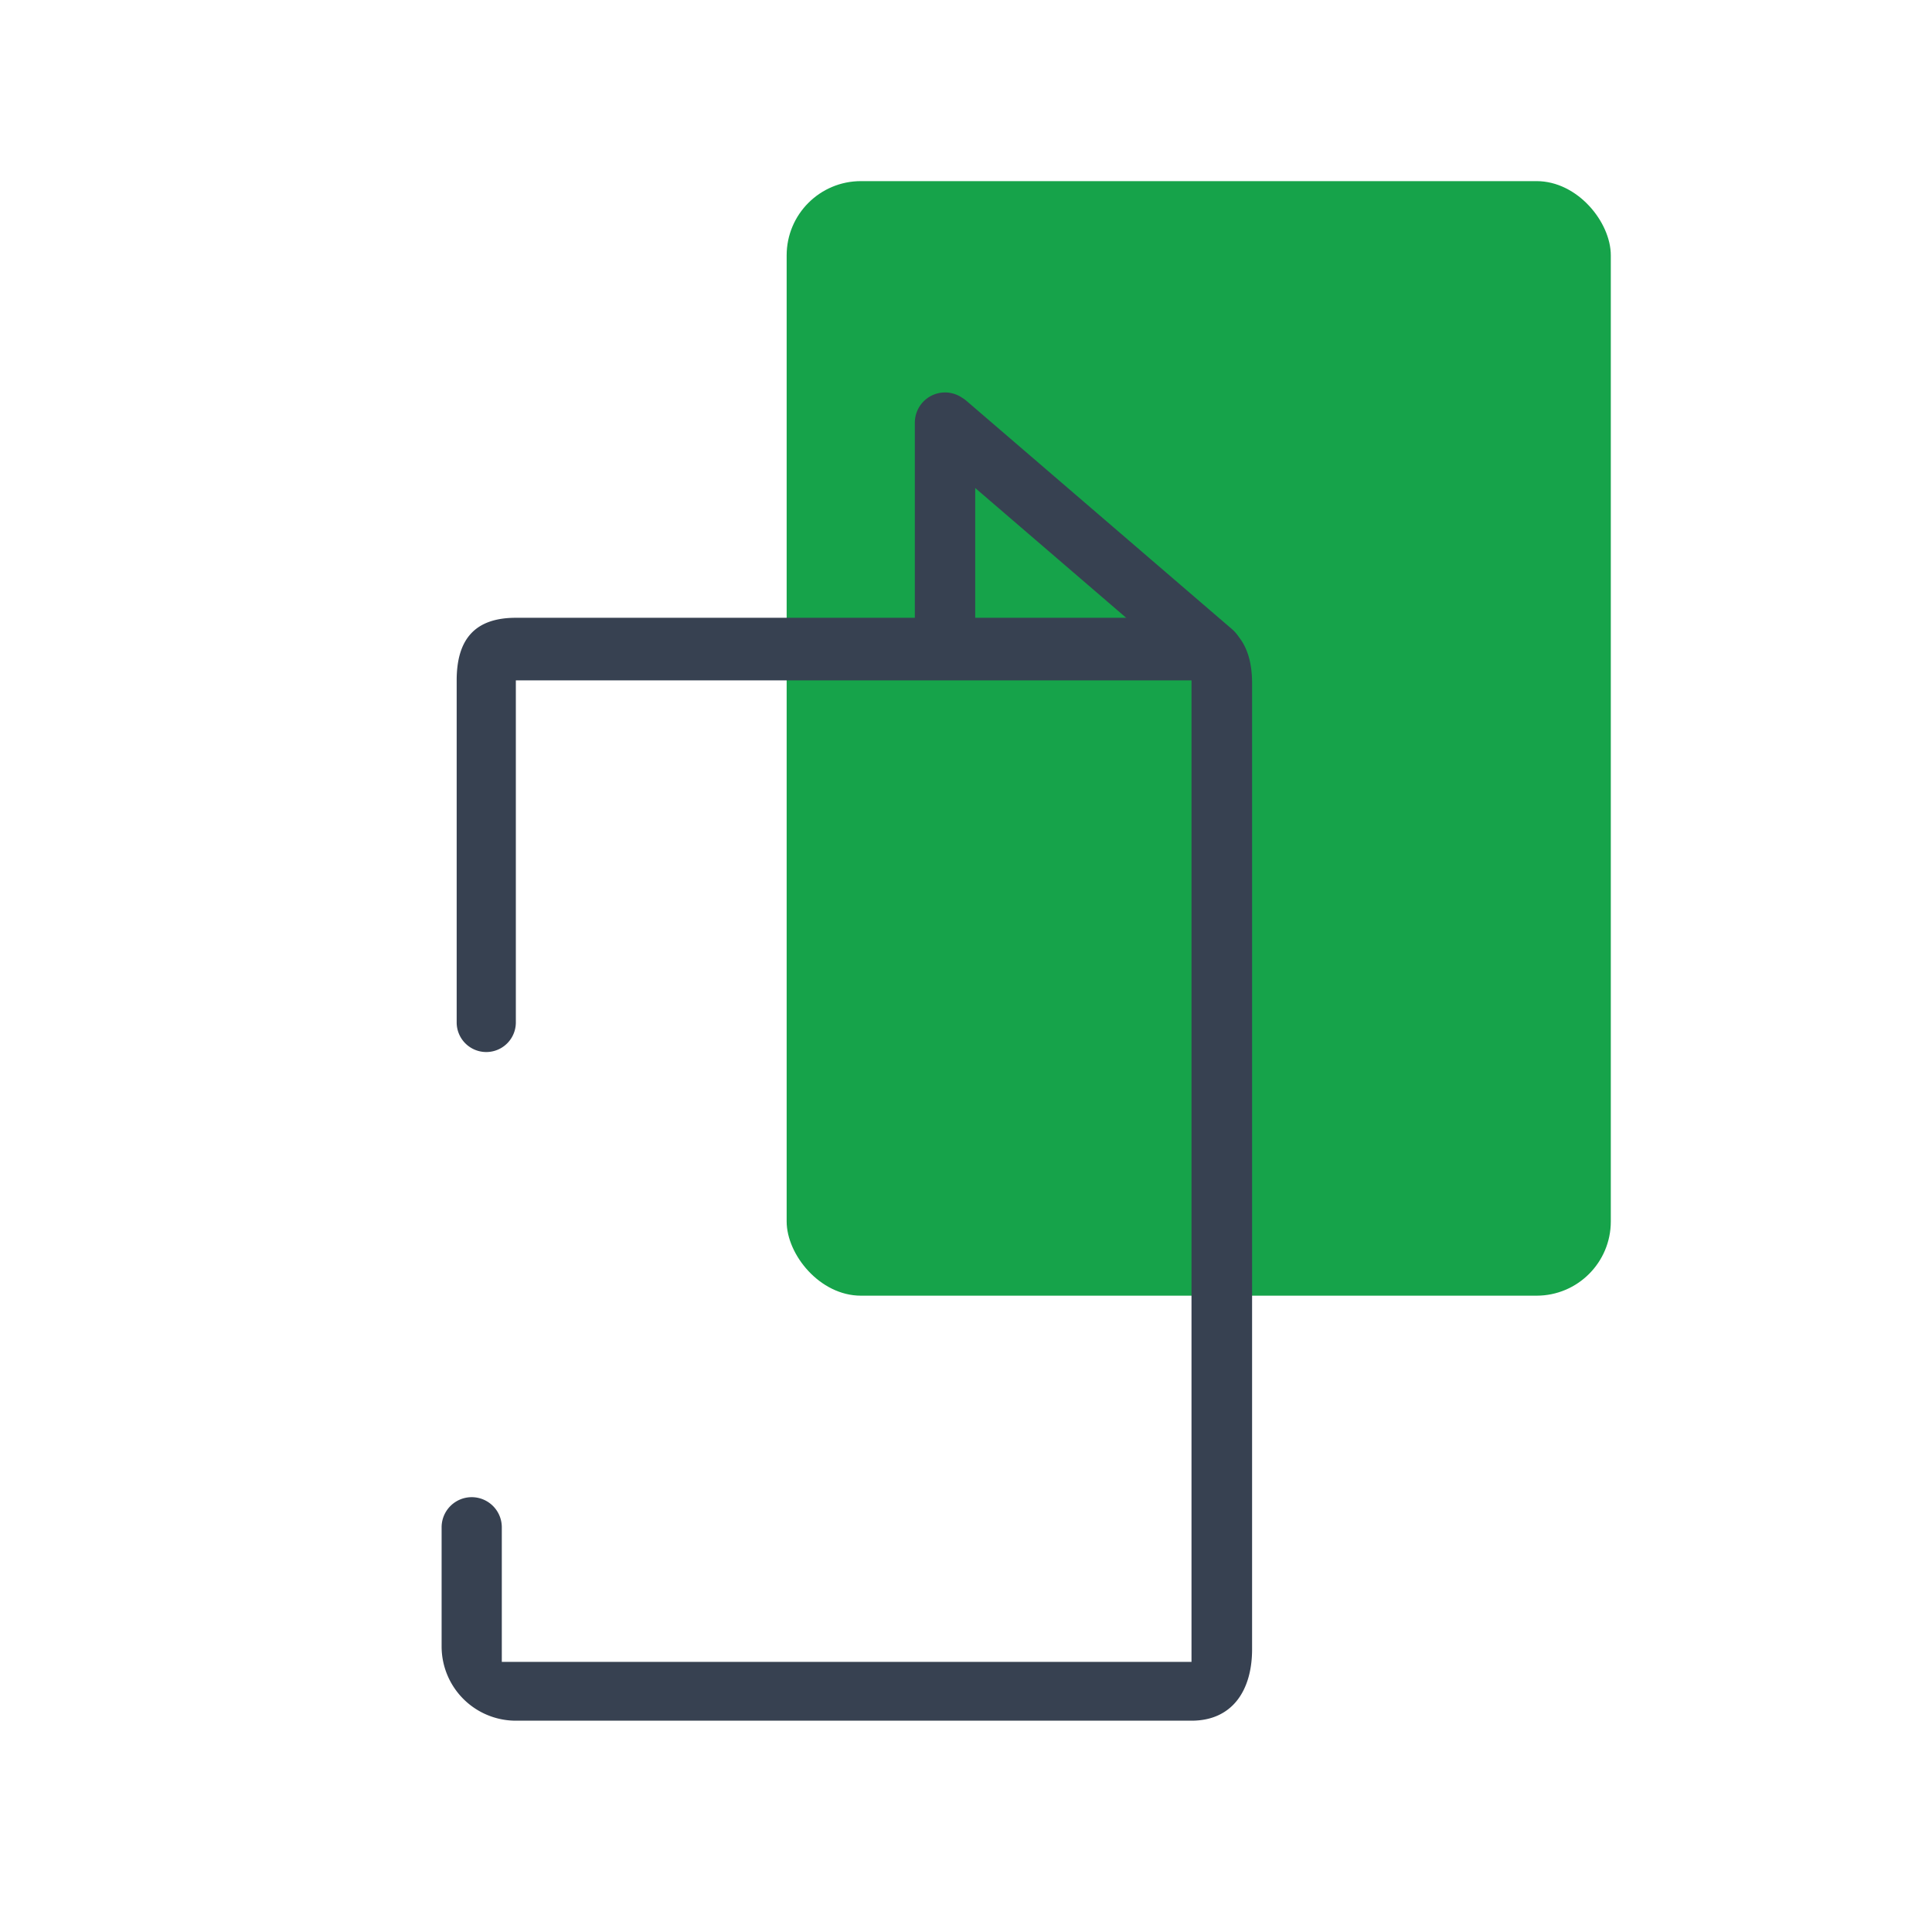 <svg width="64" height="64" fill="none" xmlns="http://www.w3.org/2000/svg">
  <rect x="26.059" y="6" width="27.301" height="36.921" rx="2.459" fill="#16A34A"/>
  <path stroke="#374151" stroke-width="2" stroke-linecap="round" d="M31.363 14.037l8.807 7.572M31.305 14v7.45"/>
  <path d="M17.088 22.539H39.47v32.513H16.623v-4.459a.997.997 0 00-1.994 0v3.948A2.46 2.46 0 0017.089 57H39.47c1.358 0 2.007-1.01 2.007-2.367V22.63c0-1.359-.648-2.165-2.007-2.165H17.088c-1.358 0-1.96.714-1.96 2.073V33.87a.98.98 0 001.96 0V22.54z" fill="#374151"/>
  <mask id="a" fill="#fff">
    <rect x="10.641" y="36.718" width="11.067" height="11.067" rx="1.23"/>
  </mask>
  <rect x="10.641" y="36.718" width="11.067" height="11.067" rx="1.23" stroke="#374151" stroke-width="4" mask="url(#a)"/>
</svg>